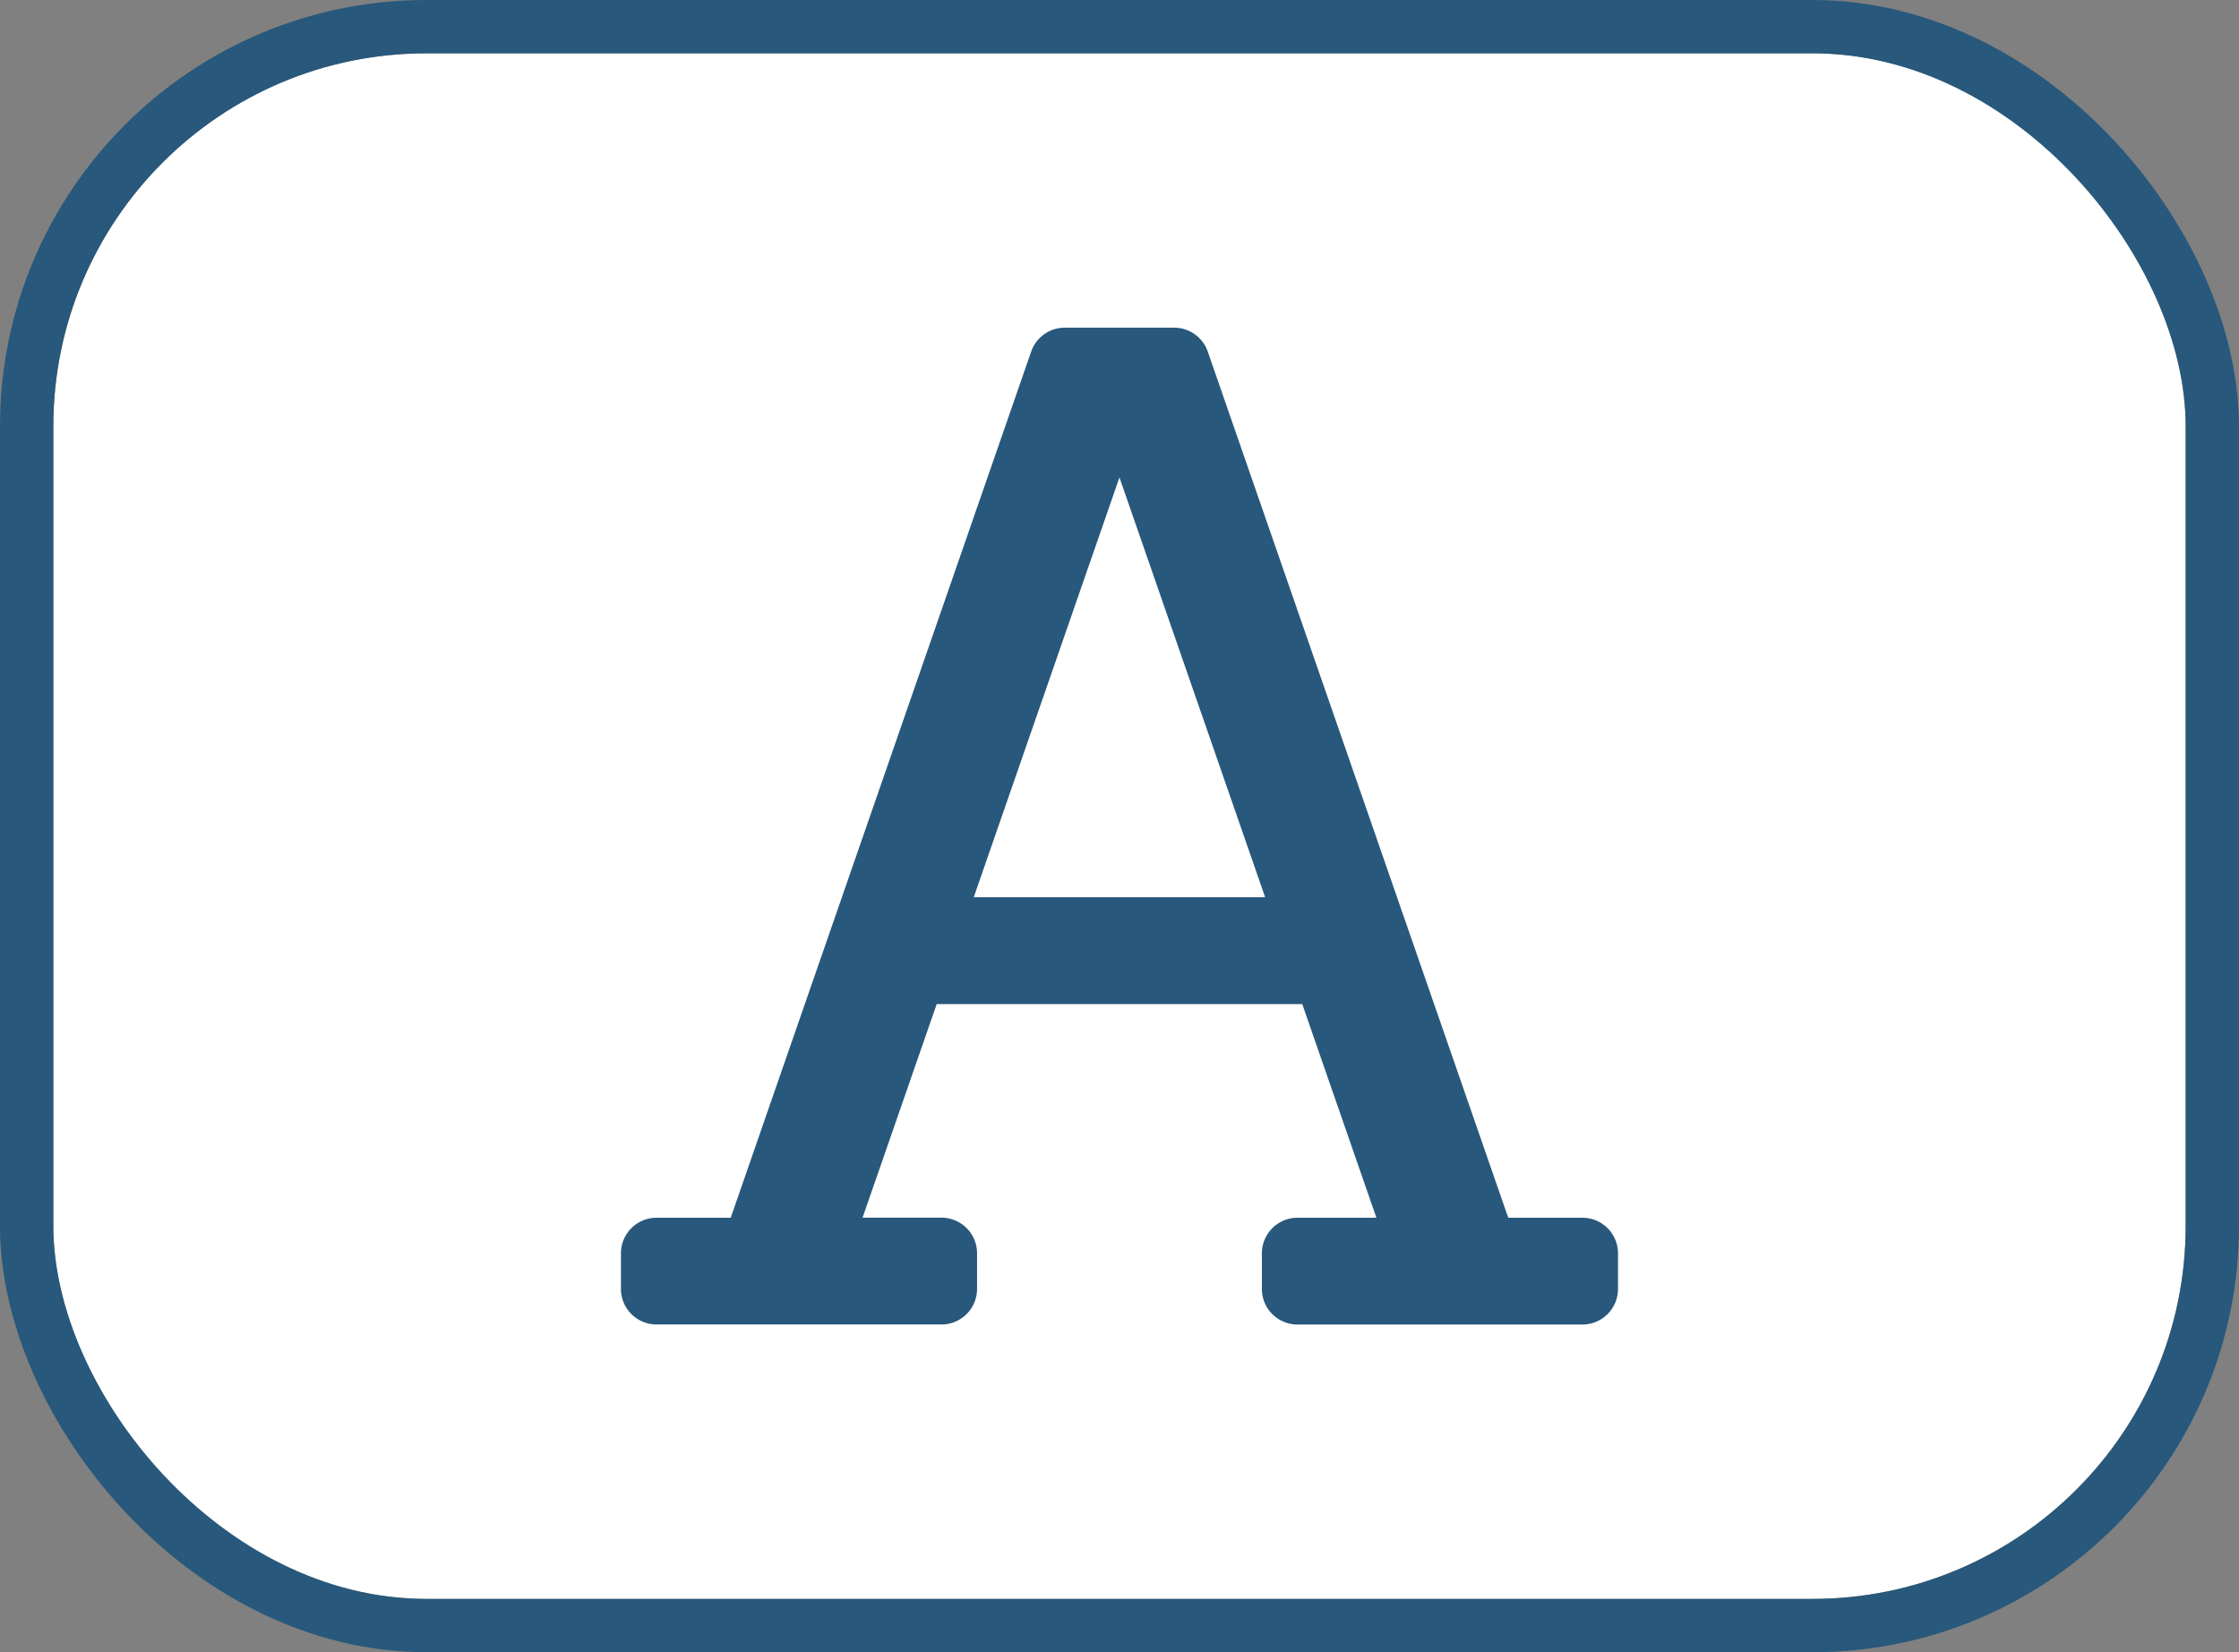 <svg xmlns="http://www.w3.org/2000/svg" width="42" height="31" viewBox="0 0 42 31">
  <rect x="0" y="0" width="42" height="31" fill="#808080" stroke="none"/>
  <g id="Group_824" data-name="Group 824" transform="translate(-833 -1683)">
    <g id="Rectangle_276" data-name="Rectangle 276" transform="translate(834 1684)" fill="#fff" stroke="#28587b" stroke-width="1">
      <rect width="40" height="29" rx="7" stroke="none"/>
      <rect x="-0.5" y="-0.5" width="41" height="30" rx="7.5" fill="none"/>
    </g>
    <path id="font" d="M18.035,48.7H16.644l-5.636-16.25A.668.668,0,0,0,10.376,32H8.326a.668.668,0,0,0-.631.449L2.059,48.7H.668A.668.668,0,0,0,0,49.367v.668a.668.668,0,0,0,.668.668H6.012a.668.668,0,0,0,.668-.668v-.668a.668.668,0,0,0-.668-.668H4.532l1.391-4.008H12.78L14.171,48.7h-1.48a.668.668,0,0,0-.668.668v.668a.668.668,0,0,0,.668.668h5.344a.668.668,0,0,0,.668-.668v-.668A.668.668,0,0,0,18.035,48.7ZM6.618,42.687,9.351,34.81l2.733,7.877Z" transform="translate(844.648 1657.148)" fill="#28587b"/>
  </g>
</svg>
